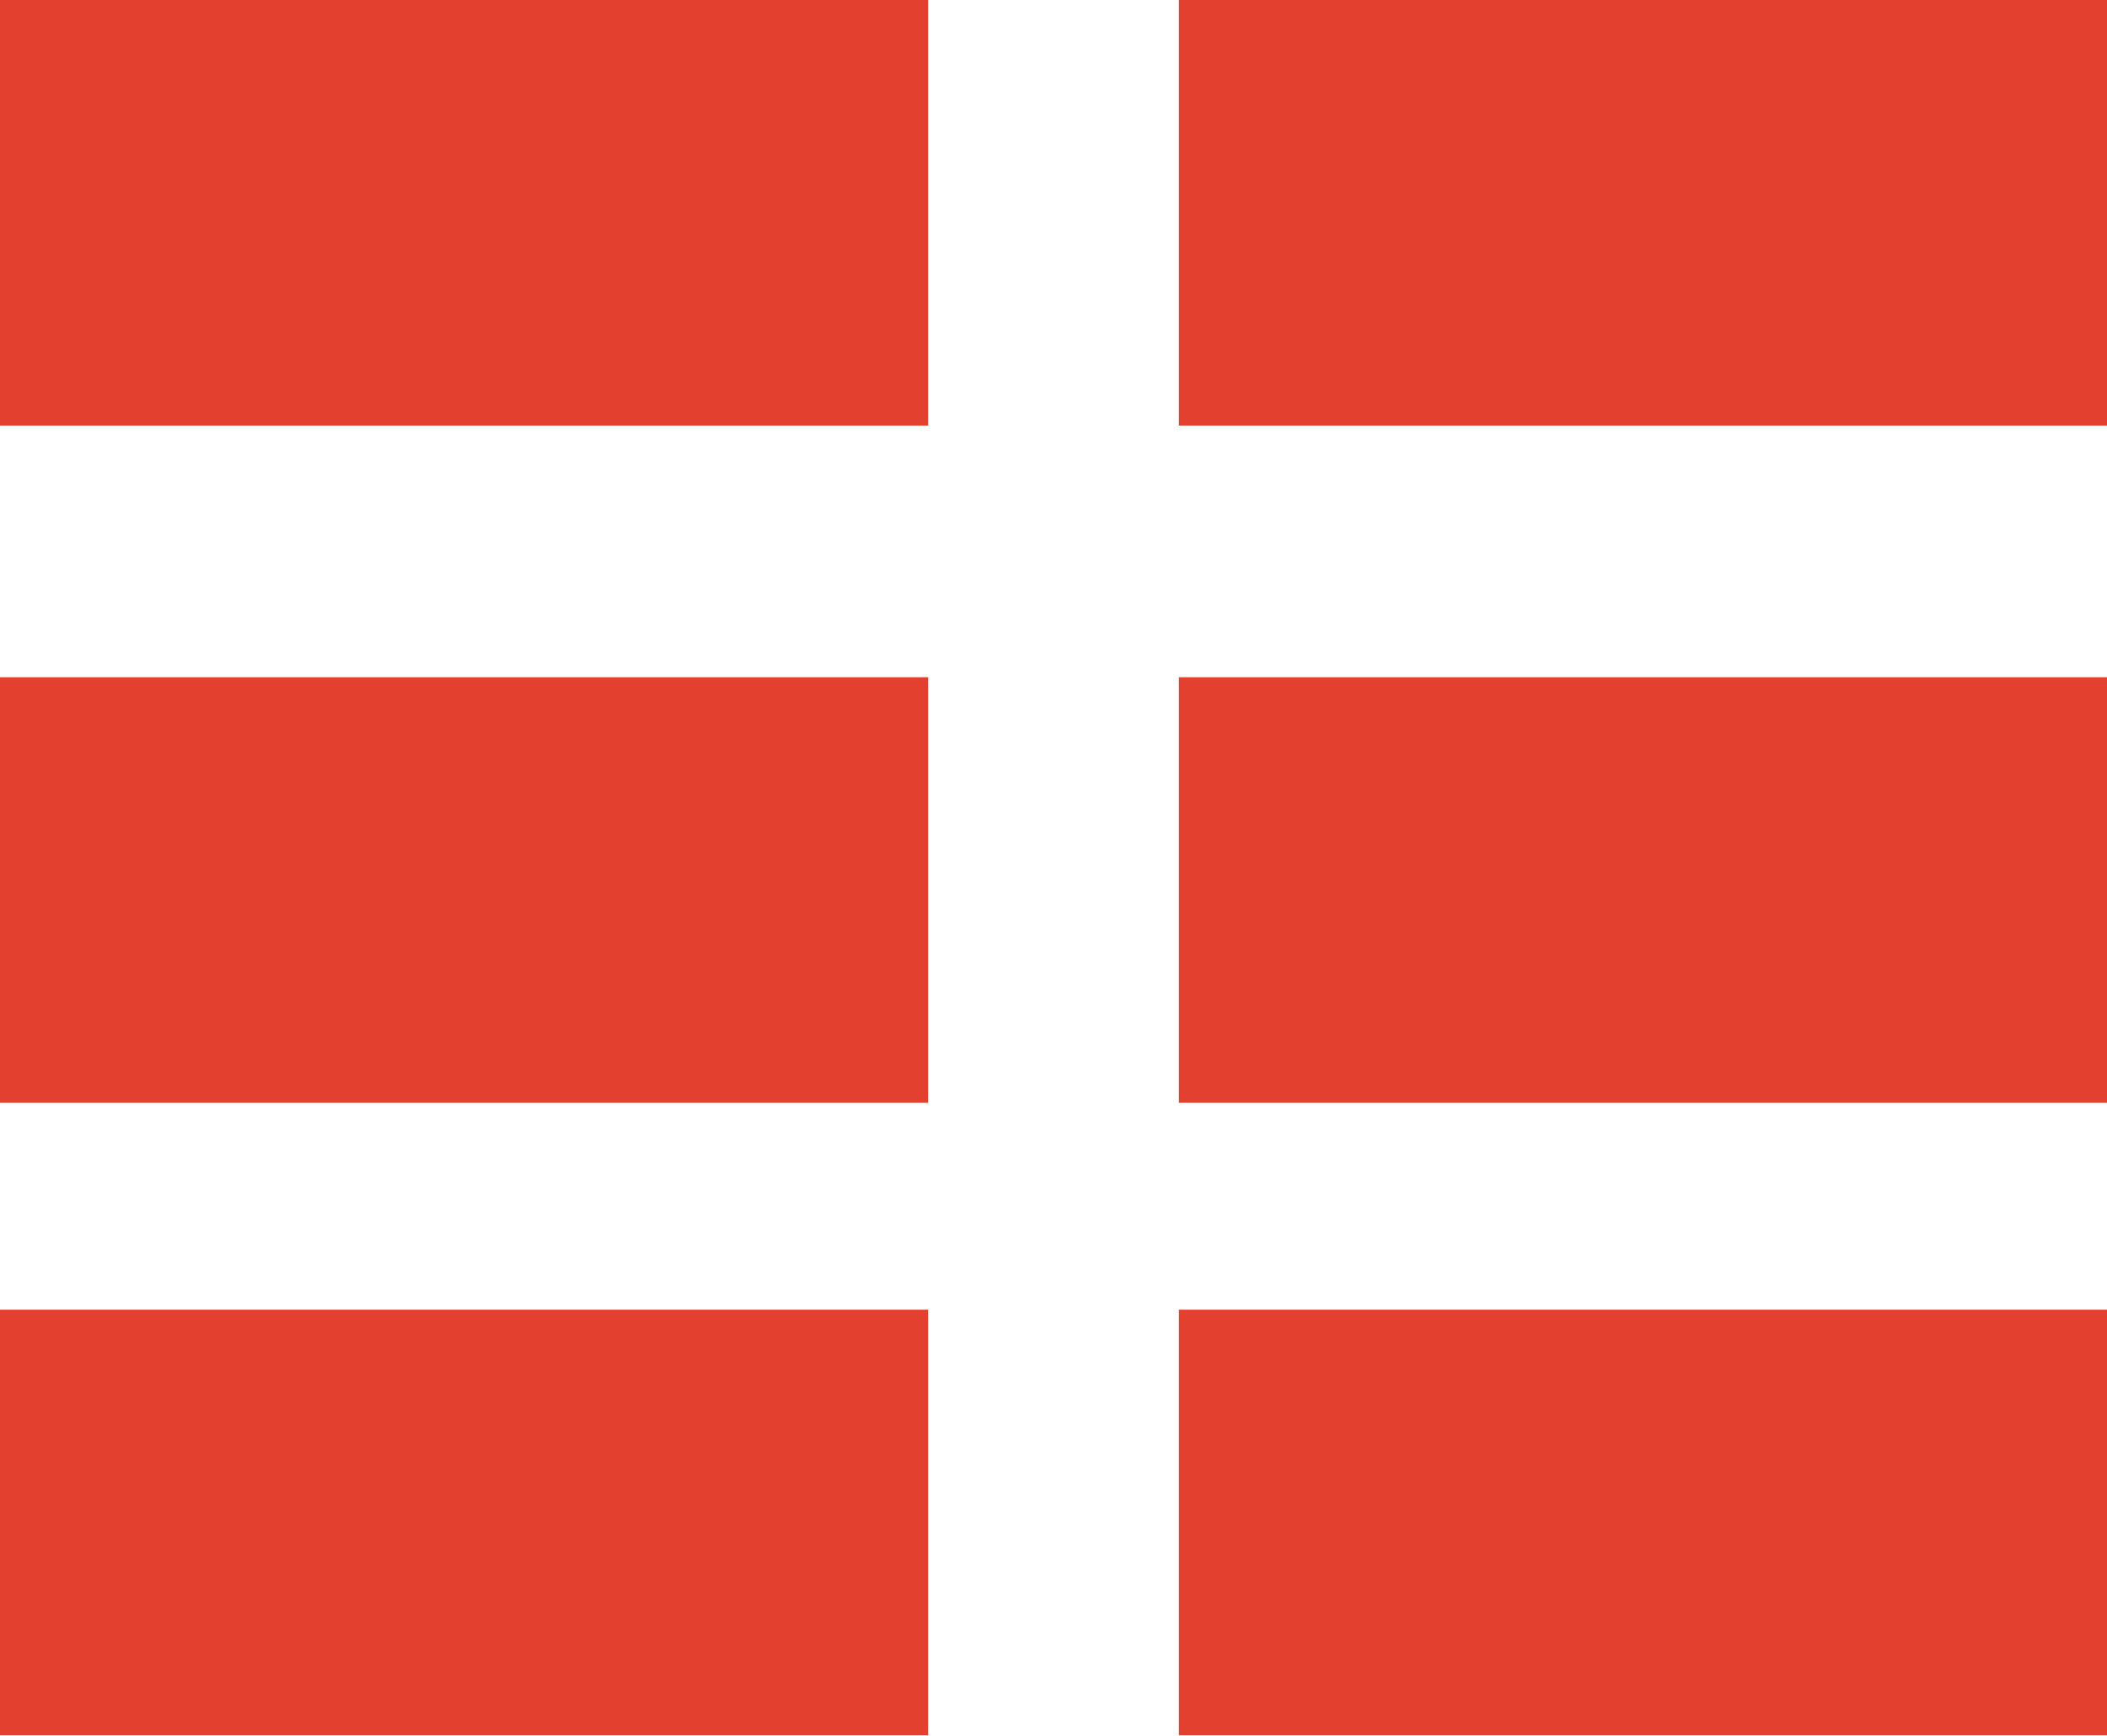 <svg xmlns="http://www.w3.org/2000/svg" viewBox="0 0 24.95 20.56"><rect width="10.99" height="5.04" style="fill:#e44030"/><rect x="13.96" width="10.99" height="5.04" style="fill:#e44030"/><rect y="8.02" width="10.99" height="5.04" style="fill:#e44030"/><rect x="13.96" y="8.02" width="10.99" height="5.04" style="fill:#e44030"/><rect y="15.51" width="10.99" height="5.04" style="fill:#e44030"/><rect x="13.96" y="15.51" width="10.99" height="5.04" style="fill:#e44030"/></svg>